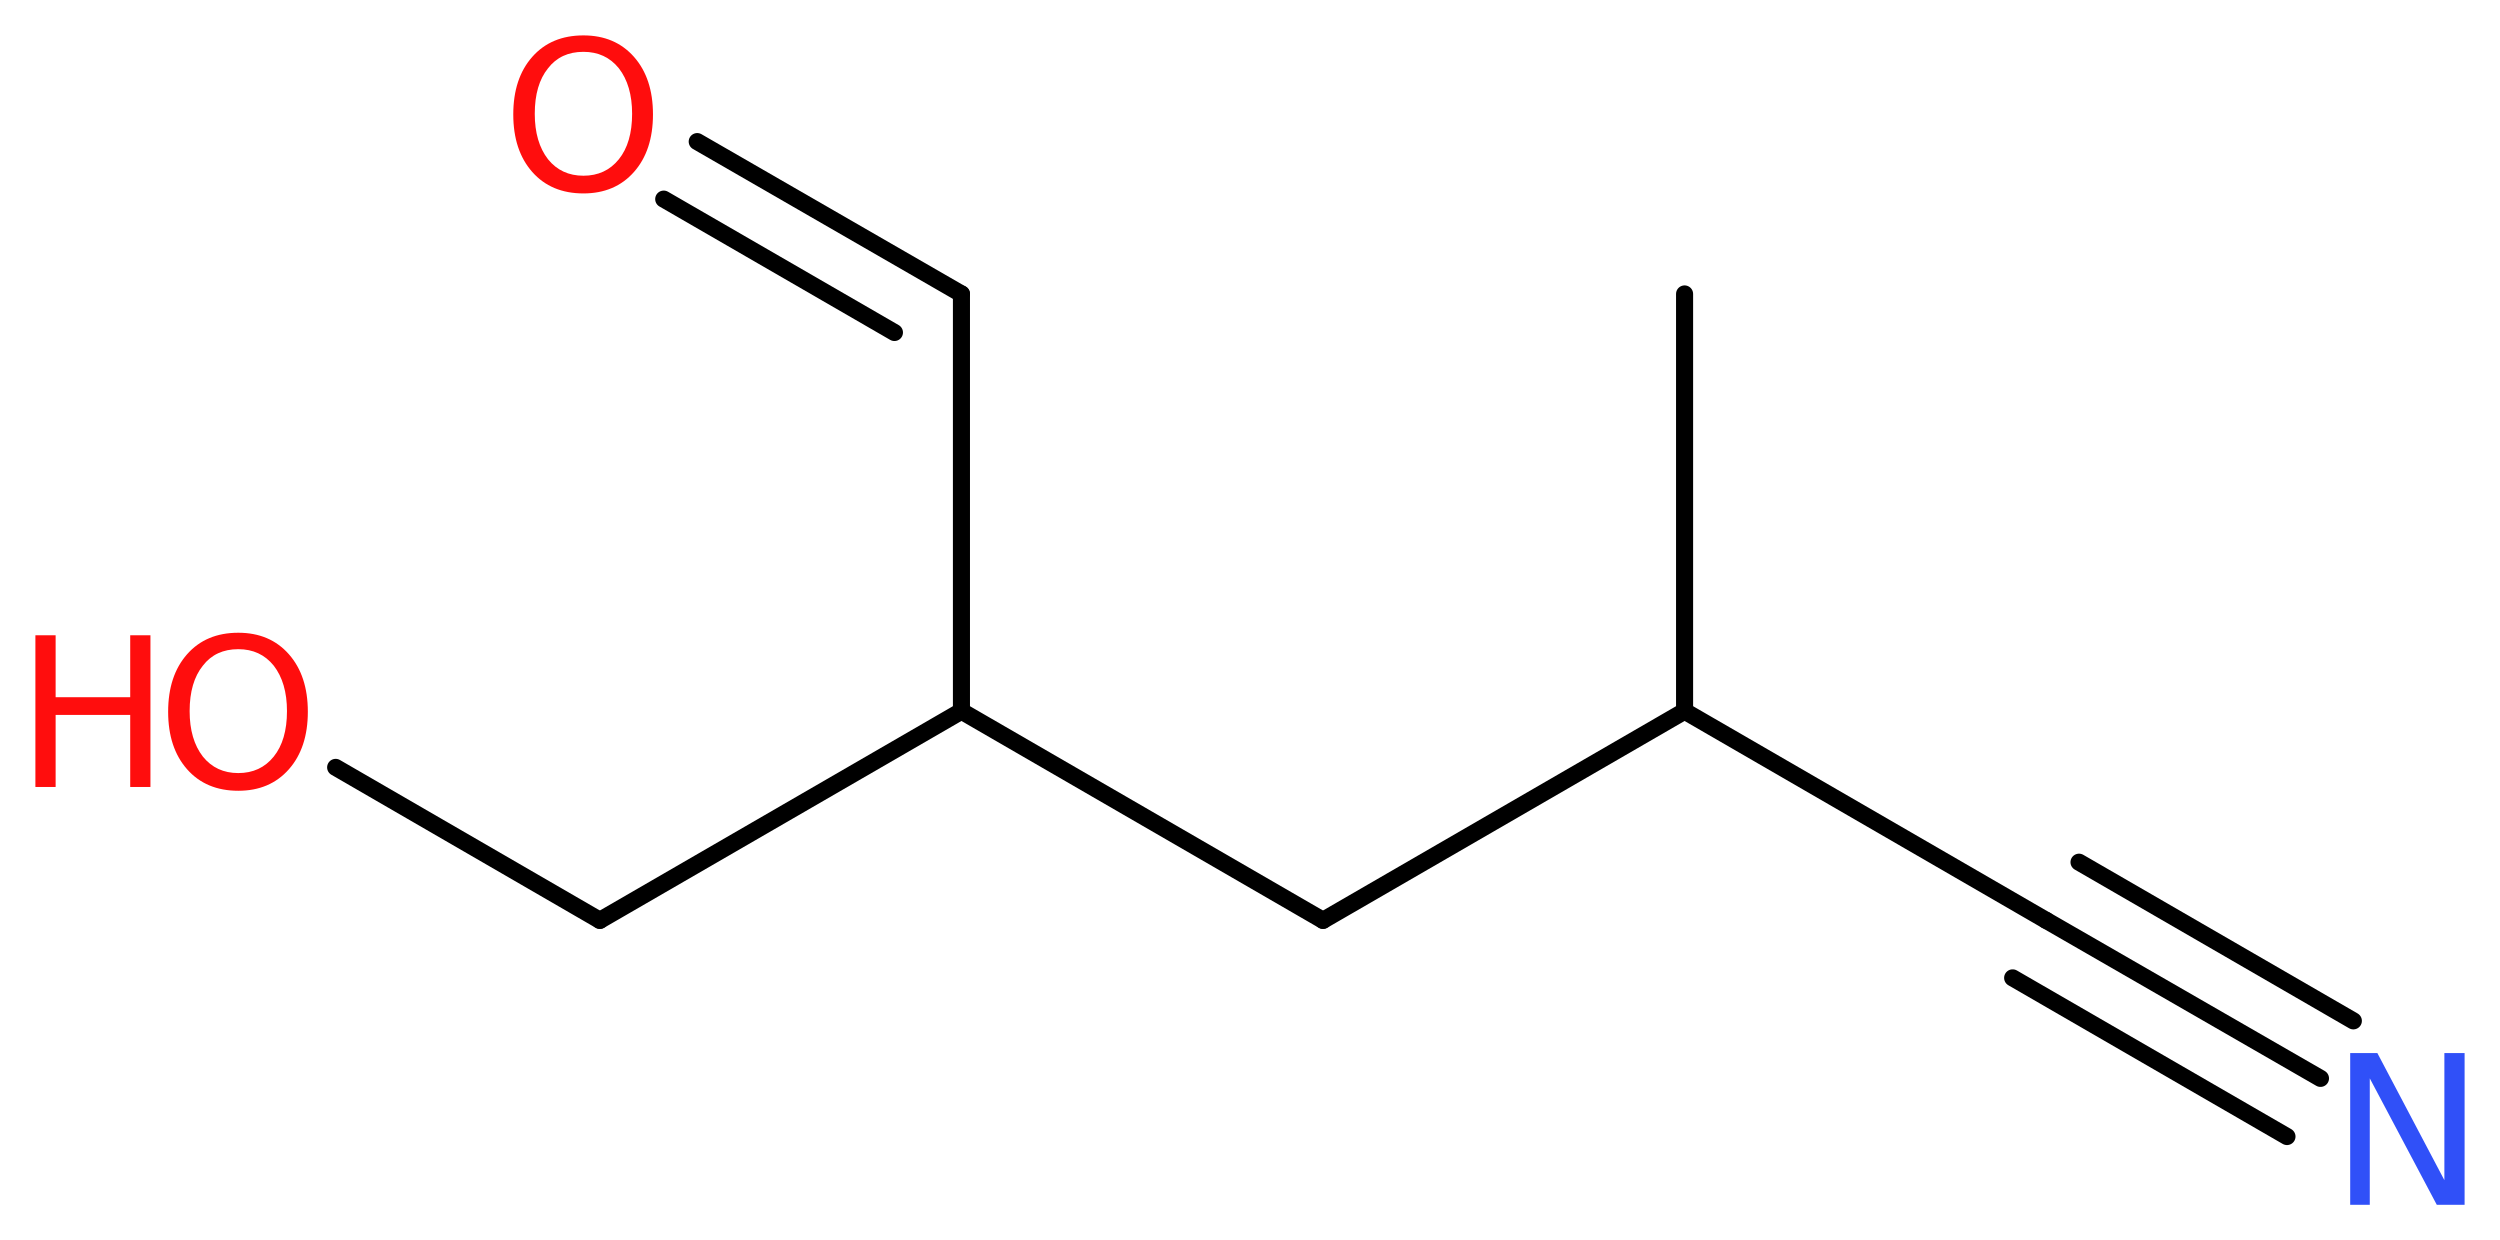 <?xml version='1.0' encoding='UTF-8'?>
<!DOCTYPE svg PUBLIC "-//W3C//DTD SVG 1.1//EN" "http://www.w3.org/Graphics/SVG/1.1/DTD/svg11.dtd">
<svg version='1.2' xmlns='http://www.w3.org/2000/svg' xmlns:xlink='http://www.w3.org/1999/xlink' width='39.55mm' height='19.62mm' viewBox='0 0 39.55 19.62'>
  <desc>Generated by the Chemistry Development Kit (http://github.com/cdk)</desc>
  <g stroke-linecap='round' stroke-linejoin='round' stroke='#000000' stroke-width='.27' fill='#FF0D0D'>
    <rect x='.0' y='.0' width='40.0' height='20.0' fill='#FFFFFF' stroke='none'/>
    <g id='mol1' class='mol'>
      <line id='mol1bnd1' class='bond' x1='26.65' y1='4.65' x2='26.65' y2='11.25'/>
      <line id='mol1bnd2' class='bond' x1='26.65' y1='11.25' x2='32.37' y2='14.56'/>
      <g id='mol1bnd3' class='bond'>
        <line x1='32.37' y1='14.56' x2='36.71' y2='17.06'/>
        <line x1='32.89' y1='13.64' x2='37.23' y2='16.15'/>
        <line x1='31.84' y1='15.47' x2='36.18' y2='17.98'/>
      </g>
      <line id='mol1bnd4' class='bond' x1='26.65' y1='11.25' x2='20.93' y2='14.56'/>
      <line id='mol1bnd5' class='bond' x1='20.93' y1='14.56' x2='15.21' y2='11.25'/>
      <line id='mol1bnd6' class='bond' x1='15.21' y1='11.25' x2='15.21' y2='4.65'/>
      <g id='mol1bnd7' class='bond'>
        <line x1='15.21' y1='4.65' x2='11.03' y2='2.24'/>
        <line x1='14.15' y1='5.26' x2='10.5' y2='3.15'/>
      </g>
      <line id='mol1bnd8' class='bond' x1='15.21' y1='11.25' x2='9.49' y2='14.56'/>
      <line id='mol1bnd9' class='bond' x1='9.49' y1='14.56' x2='5.31' y2='12.14'/>
      <path id='mol1atm4' class='atom' d='M37.18 16.66h.43l1.06 2.01v-2.01h.32v2.4h-.44l-1.06 -2.0v2.0h-.31v-2.4z' stroke='none' fill='#3050F8'/>
      <path id='mol1atm8' class='atom' d='M9.23 .82q-.36 .0 -.56 .26q-.21 .26 -.21 .72q.0 .45 .21 .72q.21 .26 .56 .26q.35 .0 .56 -.26q.21 -.26 .21 -.72q.0 -.45 -.21 -.72q-.21 -.26 -.56 -.26zM9.23 .56q.5 .0 .8 .34q.3 .34 .3 .91q.0 .57 -.3 .91q-.3 .34 -.8 .34q-.51 .0 -.81 -.34q-.3 -.34 -.3 -.91q.0 -.57 .3 -.91q.3 -.34 .81 -.34z' stroke='none'/>
      <g id='mol1atm10' class='atom'>
        <path d='M3.77 10.27q-.36 .0 -.56 .26q-.21 .26 -.21 .72q.0 .45 .21 .72q.21 .26 .56 .26q.35 .0 .56 -.26q.21 -.26 .21 -.72q.0 -.45 -.21 -.72q-.21 -.26 -.56 -.26zM3.77 10.01q.5 .0 .8 .34q.3 .34 .3 .91q.0 .57 -.3 .91q-.3 .34 -.8 .34q-.51 .0 -.81 -.34q-.3 -.34 -.3 -.91q.0 -.57 .3 -.91q.3 -.34 .81 -.34z' stroke='none'/>
        <path d='M.56 10.05h.32v.98h1.18v-.98h.32v2.4h-.32v-1.14h-1.18v1.14h-.32v-2.4z' stroke='none'/>
      </g>
    </g>
  </g>
</svg>
